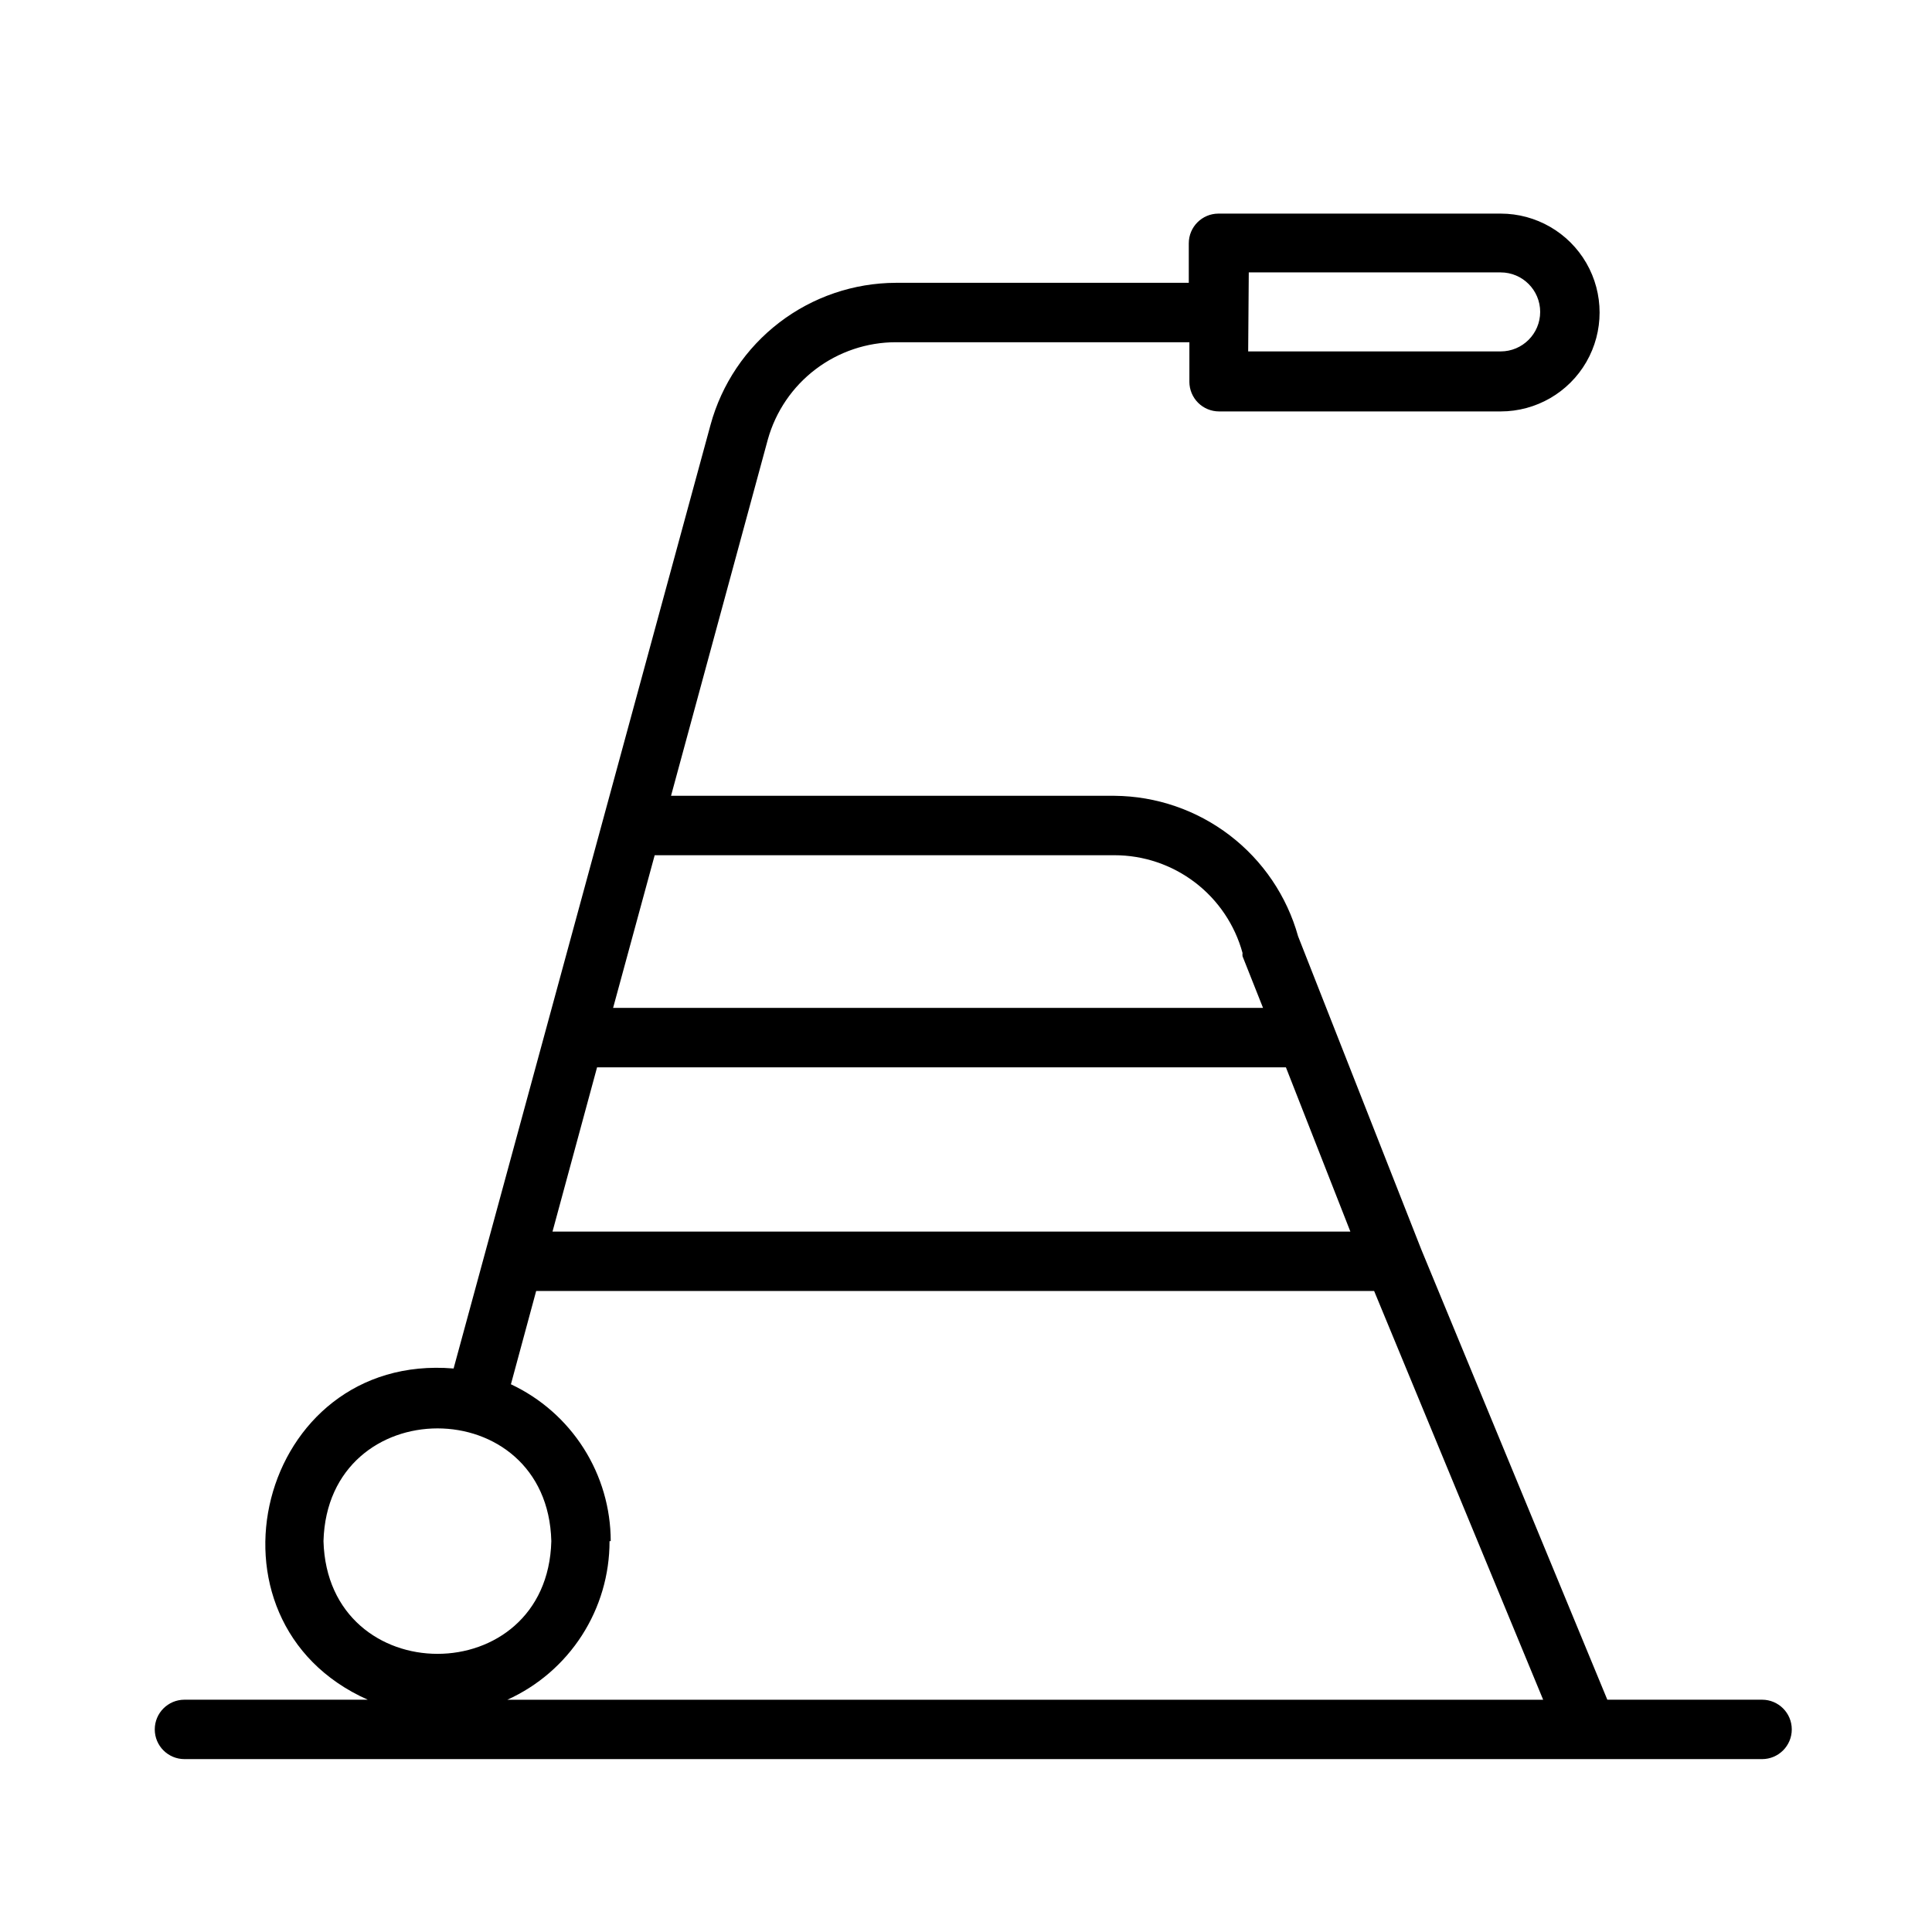 <?xml version="1.0" encoding="UTF-8"?>
<!-- Uploaded to: ICON Repo, www.iconrepo.com, Generator: ICON Repo Mixer Tools -->
<svg fill="#000000" width="800px" height="800px" version="1.1" viewBox="144 144 512 512" xmlns="http://www.w3.org/2000/svg">
 <path d="m610.97 594.44h-41.012l-49.281-119.26-32.668-83.051c-2.973-10.645-9.324-20.031-18.102-26.746-8.773-6.719-19.496-10.398-30.547-10.488h-117.53l25.664-94.465c2.078-7.402 6.516-13.922 12.641-18.57 6.125-4.644 13.598-7.164 21.289-7.168h77.777v10.469h-0.004c0 2.086 0.832 4.09 2.305 5.566 1.477 1.477 3.481 2.305 5.566 2.305h74.629c9.363 0 18.02-4.996 22.703-13.105 4.68-8.113 4.68-18.105 0-26.215-4.684-8.109-13.34-13.105-22.703-13.105h-74.785c-4.348 0-7.871 3.523-7.871 7.871v10.469h-77.617c-11.18 0.035-22.035 3.734-30.906 10.531s-15.273 16.316-18.215 27.098l-68.094 250.09c-51.801-4.328-69.59 66.914-22.75 87.773h-48.57c-4.348 0-7.875 3.523-7.875 7.871s3.527 7.871 7.875 7.871h418.08c4.348 0 7.871-3.523 7.871-7.871s-3.523-7.871-7.871-7.871zm-136.03-378.25h66.754c5.781 0 10.469 4.688 10.469 10.469s-4.688 10.469-10.469 10.469h-66.914zm-172.71 210.66h182.55l17.082 43.531h-211.44zm137.13-56.207c7.711 0 15.207 2.539 21.34 7.219 6.129 4.676 10.551 11.242 12.586 18.68-0.035 0.289-0.035 0.578 0 0.867l5.434 13.695h-172.24l11.02-40.461zm-209.63 181.77c1.102-39.832 59.355-39.832 60.379 0-1.023 39.832-59.277 39.832-60.379 0zm76.121 0c-0.008-8.727-2.504-17.266-7.188-24.625s-11.363-13.234-19.262-16.941l6.691-24.719h222.07l44.793 108.32h-274.5c8.086-3.656 14.941-9.566 19.742-17.023 4.805-7.457 7.352-16.141 7.34-25.012z"/>
</svg>